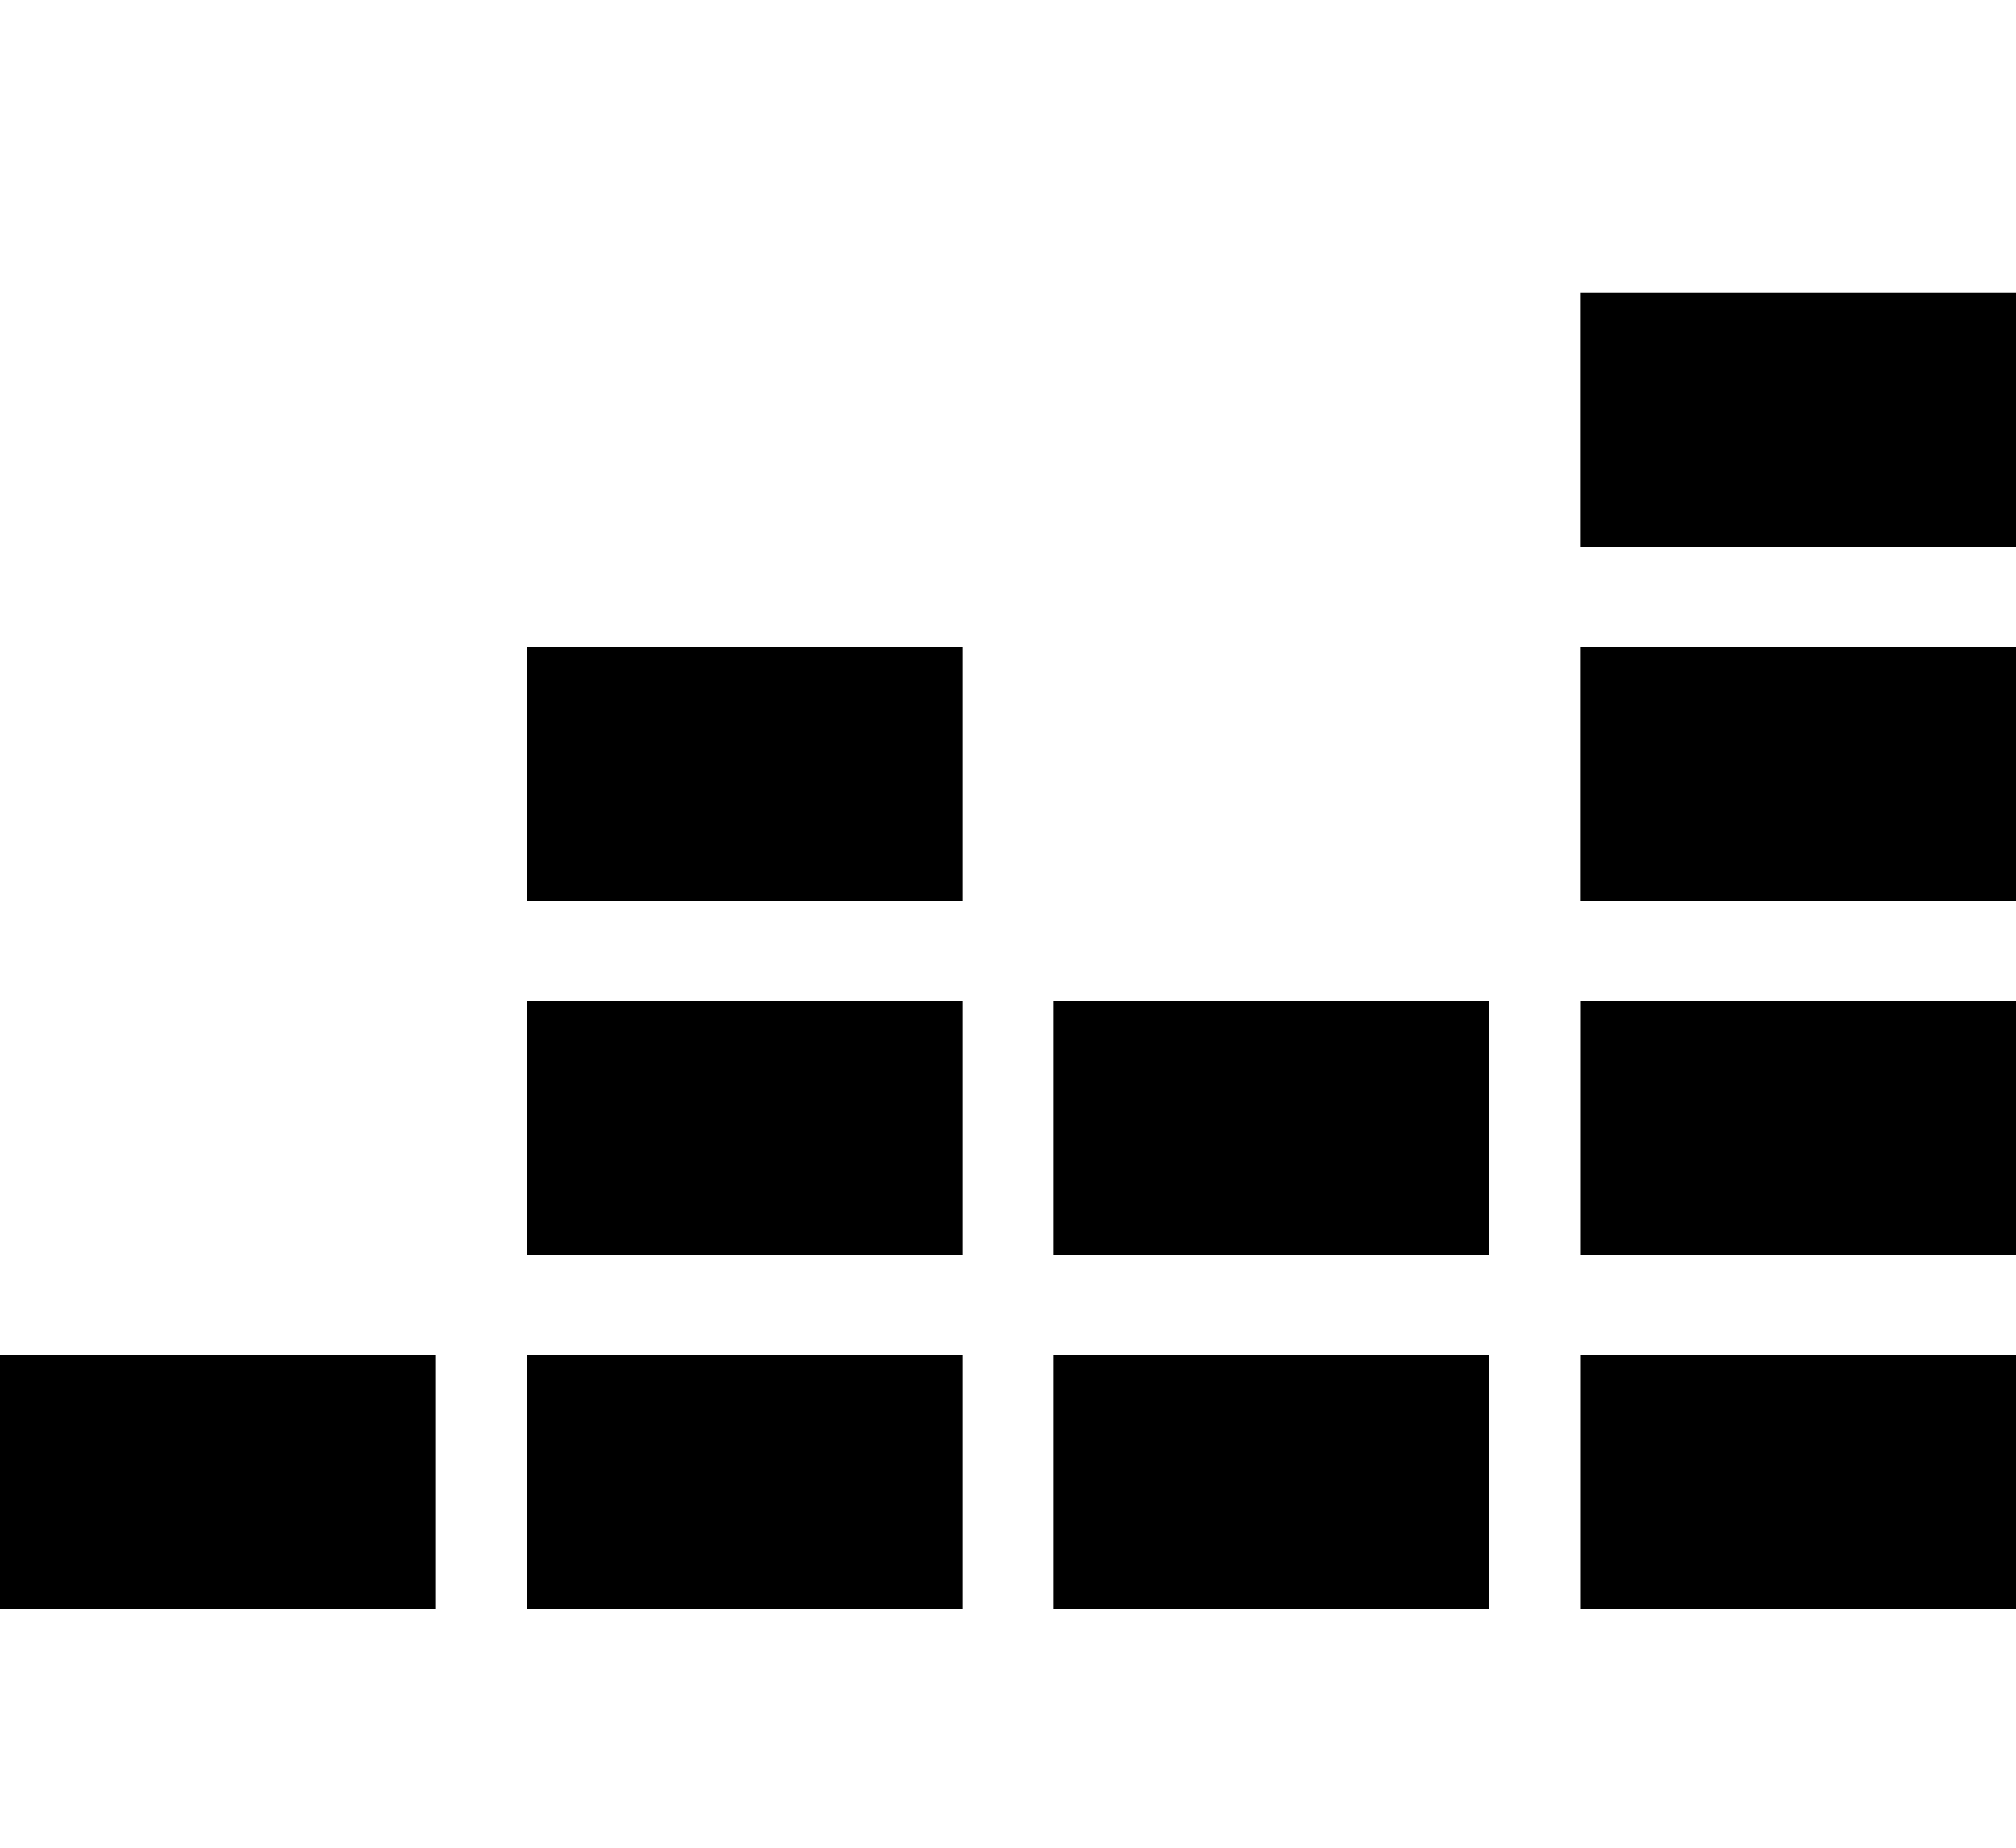 <?xml version="1.0" encoding="UTF-8" standalone="no"?>
<svg
   role="img"
   viewBox="0 0 24 22"
   version="1.1"
   id="svg6"
   sodipodi:docname="deezer.svg"
   width="24"
   height="22"
   inkscape:version="1.1 (c68e22c387, 2021-05-23)"
   xmlns:inkscape="http://www.inkscape.org/namespaces/inkscape"
   xmlns:sodipodi="http://sodipodi.sourceforge.net/DTD/sodipodi-0.dtd"
   xmlns="http://www.w3.org/2000/svg"
   xmlns:svg="http://www.w3.org/2000/svg"
   xmlns:rdf="http://www.w3.org/1999/02/22-rdf-syntax-ns#"
   xmlns:cc="http://creativecommons.org/ns#"
   xmlns:dc="http://purl.org/dc/elements/1.1/">
  <defs
     id="defs10" />
  <sodipodi:namedview
     id="namedview8"
     pagecolor="#505050"
     bordercolor="#ffffff"
     borderopacity="1"
     inkscape:pageshadow="0"
     inkscape:pageopacity="0"
     inkscape:pagecheckerboard="1"
     showgrid="false"
     inkscape:zoom="32.458333"
     inkscape:cx="12"
     inkscape:cy="11.984596"
     inkscape:window-width="2560"
     inkscape:window-height="1378"
     inkscape:window-x="-8"
     inkscape:window-y="-8"
     inkscape:window-maximized="1"
     inkscape:current-layer="svg6" />
  <title
     id="title2">Deezer icon</title>
  <path
     d="m 18.81,3.482 v 3.03 H 24 v -3.03 z m -12.54,4.22 v 3.027 h 5.189 V 7.702 h -5.19 z m 12.54,0 V 10.729 H 24 V 7.702 Z M 6.27,11.916 v 3.027 h 5.189 v -3.027 h -5.19 z m 6.271,0 v 3.027 h 5.19 v -3.027 z m 6.27,0 v 3.027 H 24 v -3.027 H 18.81 Z M 0,16.132 v 3.029 h 5.19 v -3.03 H 0 Z m 6.27,0 v 3.029 h 5.189 v -3.03 h -5.19 z m 6.271,0 v 3.029 h 5.19 v -3.03 h -5.19 z m 6.27,0 v 3.029 H 24 v -3.03 h -5.19 z"
     id="path4" />
</svg>
